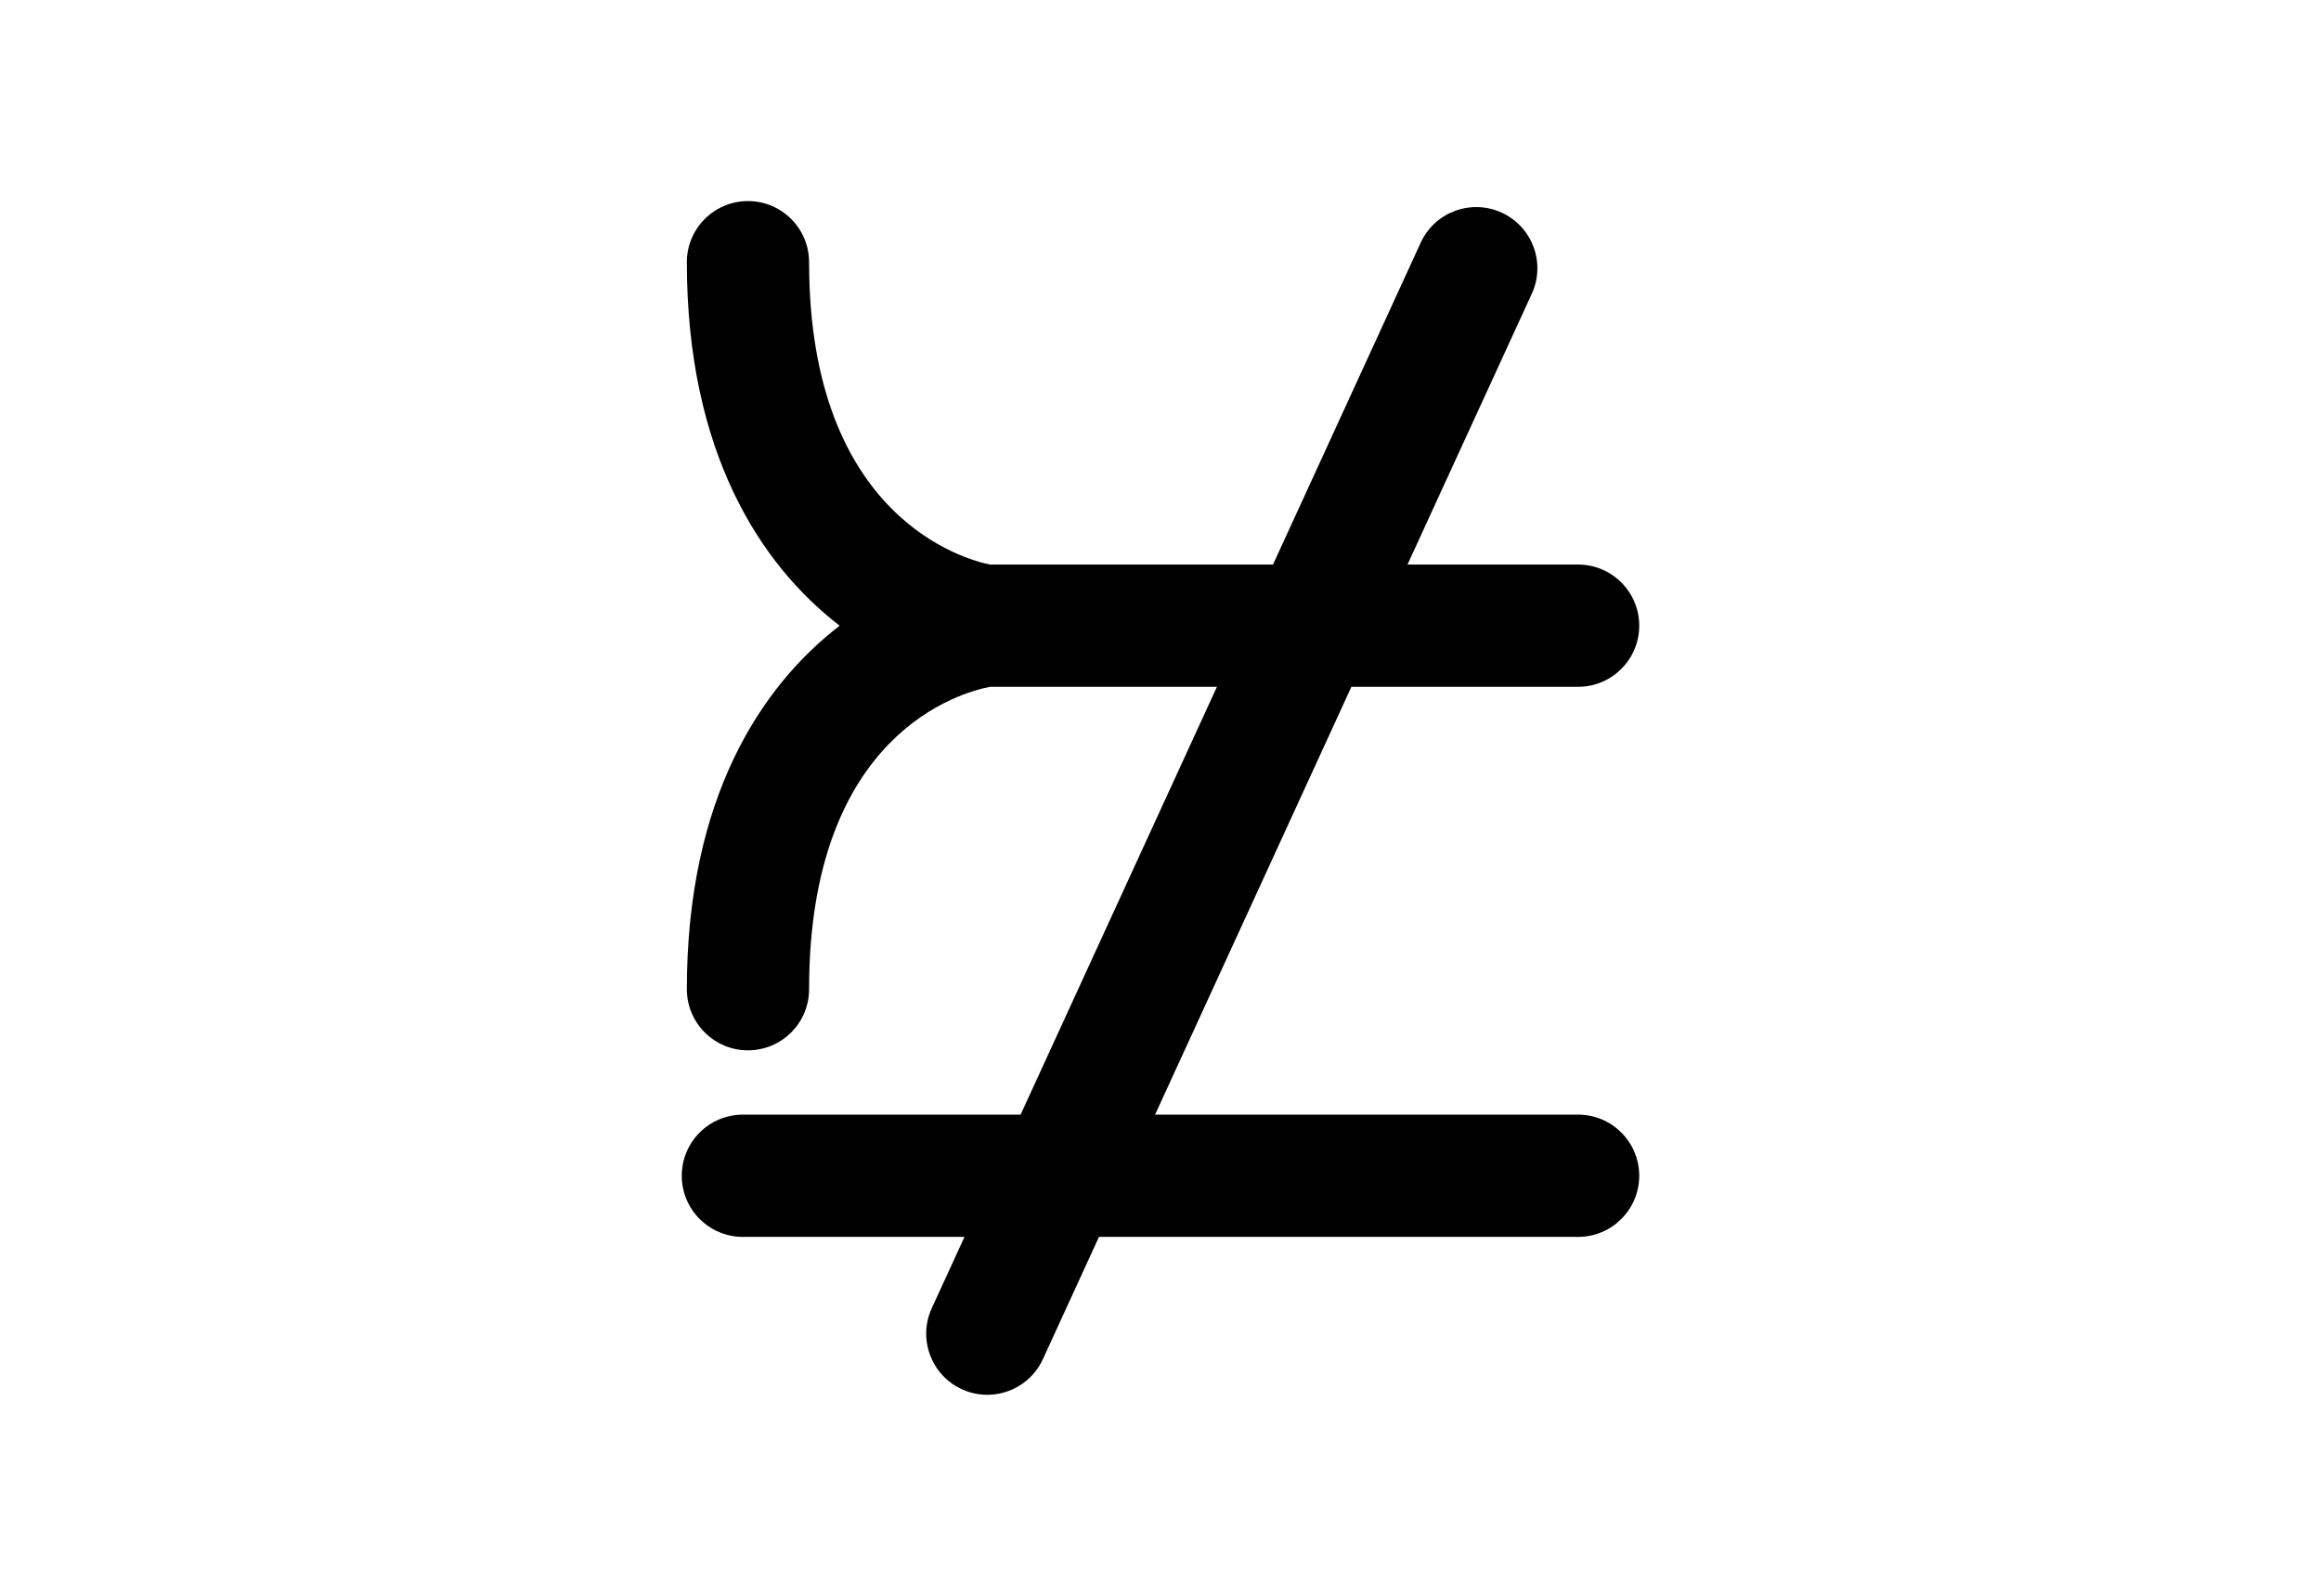 <?xml version="1.0" encoding="utf-8"?>
<!-- Generator: Adobe Illustrator 16.0.4, SVG Export Plug-In . SVG Version: 6.00 Build 0)  -->
<!DOCTYPE svg PUBLIC "-//W3C//DTD SVG 1.1//EN" "http://www.w3.org/Graphics/SVG/1.1/DTD/svg11.dtd">
<svg version="1.1" id="Layer_1" xmlns="http://www.w3.org/2000/svg" xmlns:xlink="http://www.w3.org/1999/xlink" x="0px" y="0px"
	 width="226.77px" height="155.91px" viewBox="0 0 226.77 155.91" enable-background="new 0 0 226.77 155.91" xml:space="preserve">
<path d="M154.187,108.897h-41.331L132.036,67.1h22.15c3.298,0,5.972-2.673,5.972-5.971s-2.674-5.971-5.972-5.971h-16.669
	l12.146-26.463c1.375-2.998,0.06-6.542-2.938-7.917c-3-1.375-6.543-0.062-7.918,2.936l-14.431,31.445H96.735
	c-2.289-0.458-17.685-4.48-17.685-29.542c0-3.298-2.673-5.971-5.971-5.971s-5.971,2.673-5.971,5.971
	c0,18.536,7.157,29.533,14.93,35.514c-7.774,5.981-14.93,16.978-14.93,35.514c0,3.298,2.673,5.971,5.971,5.971
	s5.971-2.673,5.971-5.971c0-25.007,14.886-29.013,17.677-29.542h22.17l-19.181,41.796H72.582c-3.298,0-5.971,2.674-5.971,5.972
	s2.673,5.971,5.971,5.971h21.653l-3.196,6.964c-1.375,2.998-0.062,6.541,2.936,7.918c0.809,0.372,1.654,0.545,2.488,0.545
	c2.261,0,4.427-1.291,5.432-3.482l5.479-11.944h46.812c3.298,0,5.972-2.673,5.972-5.971S157.484,108.897,154.187,108.897z"/>
</svg>
